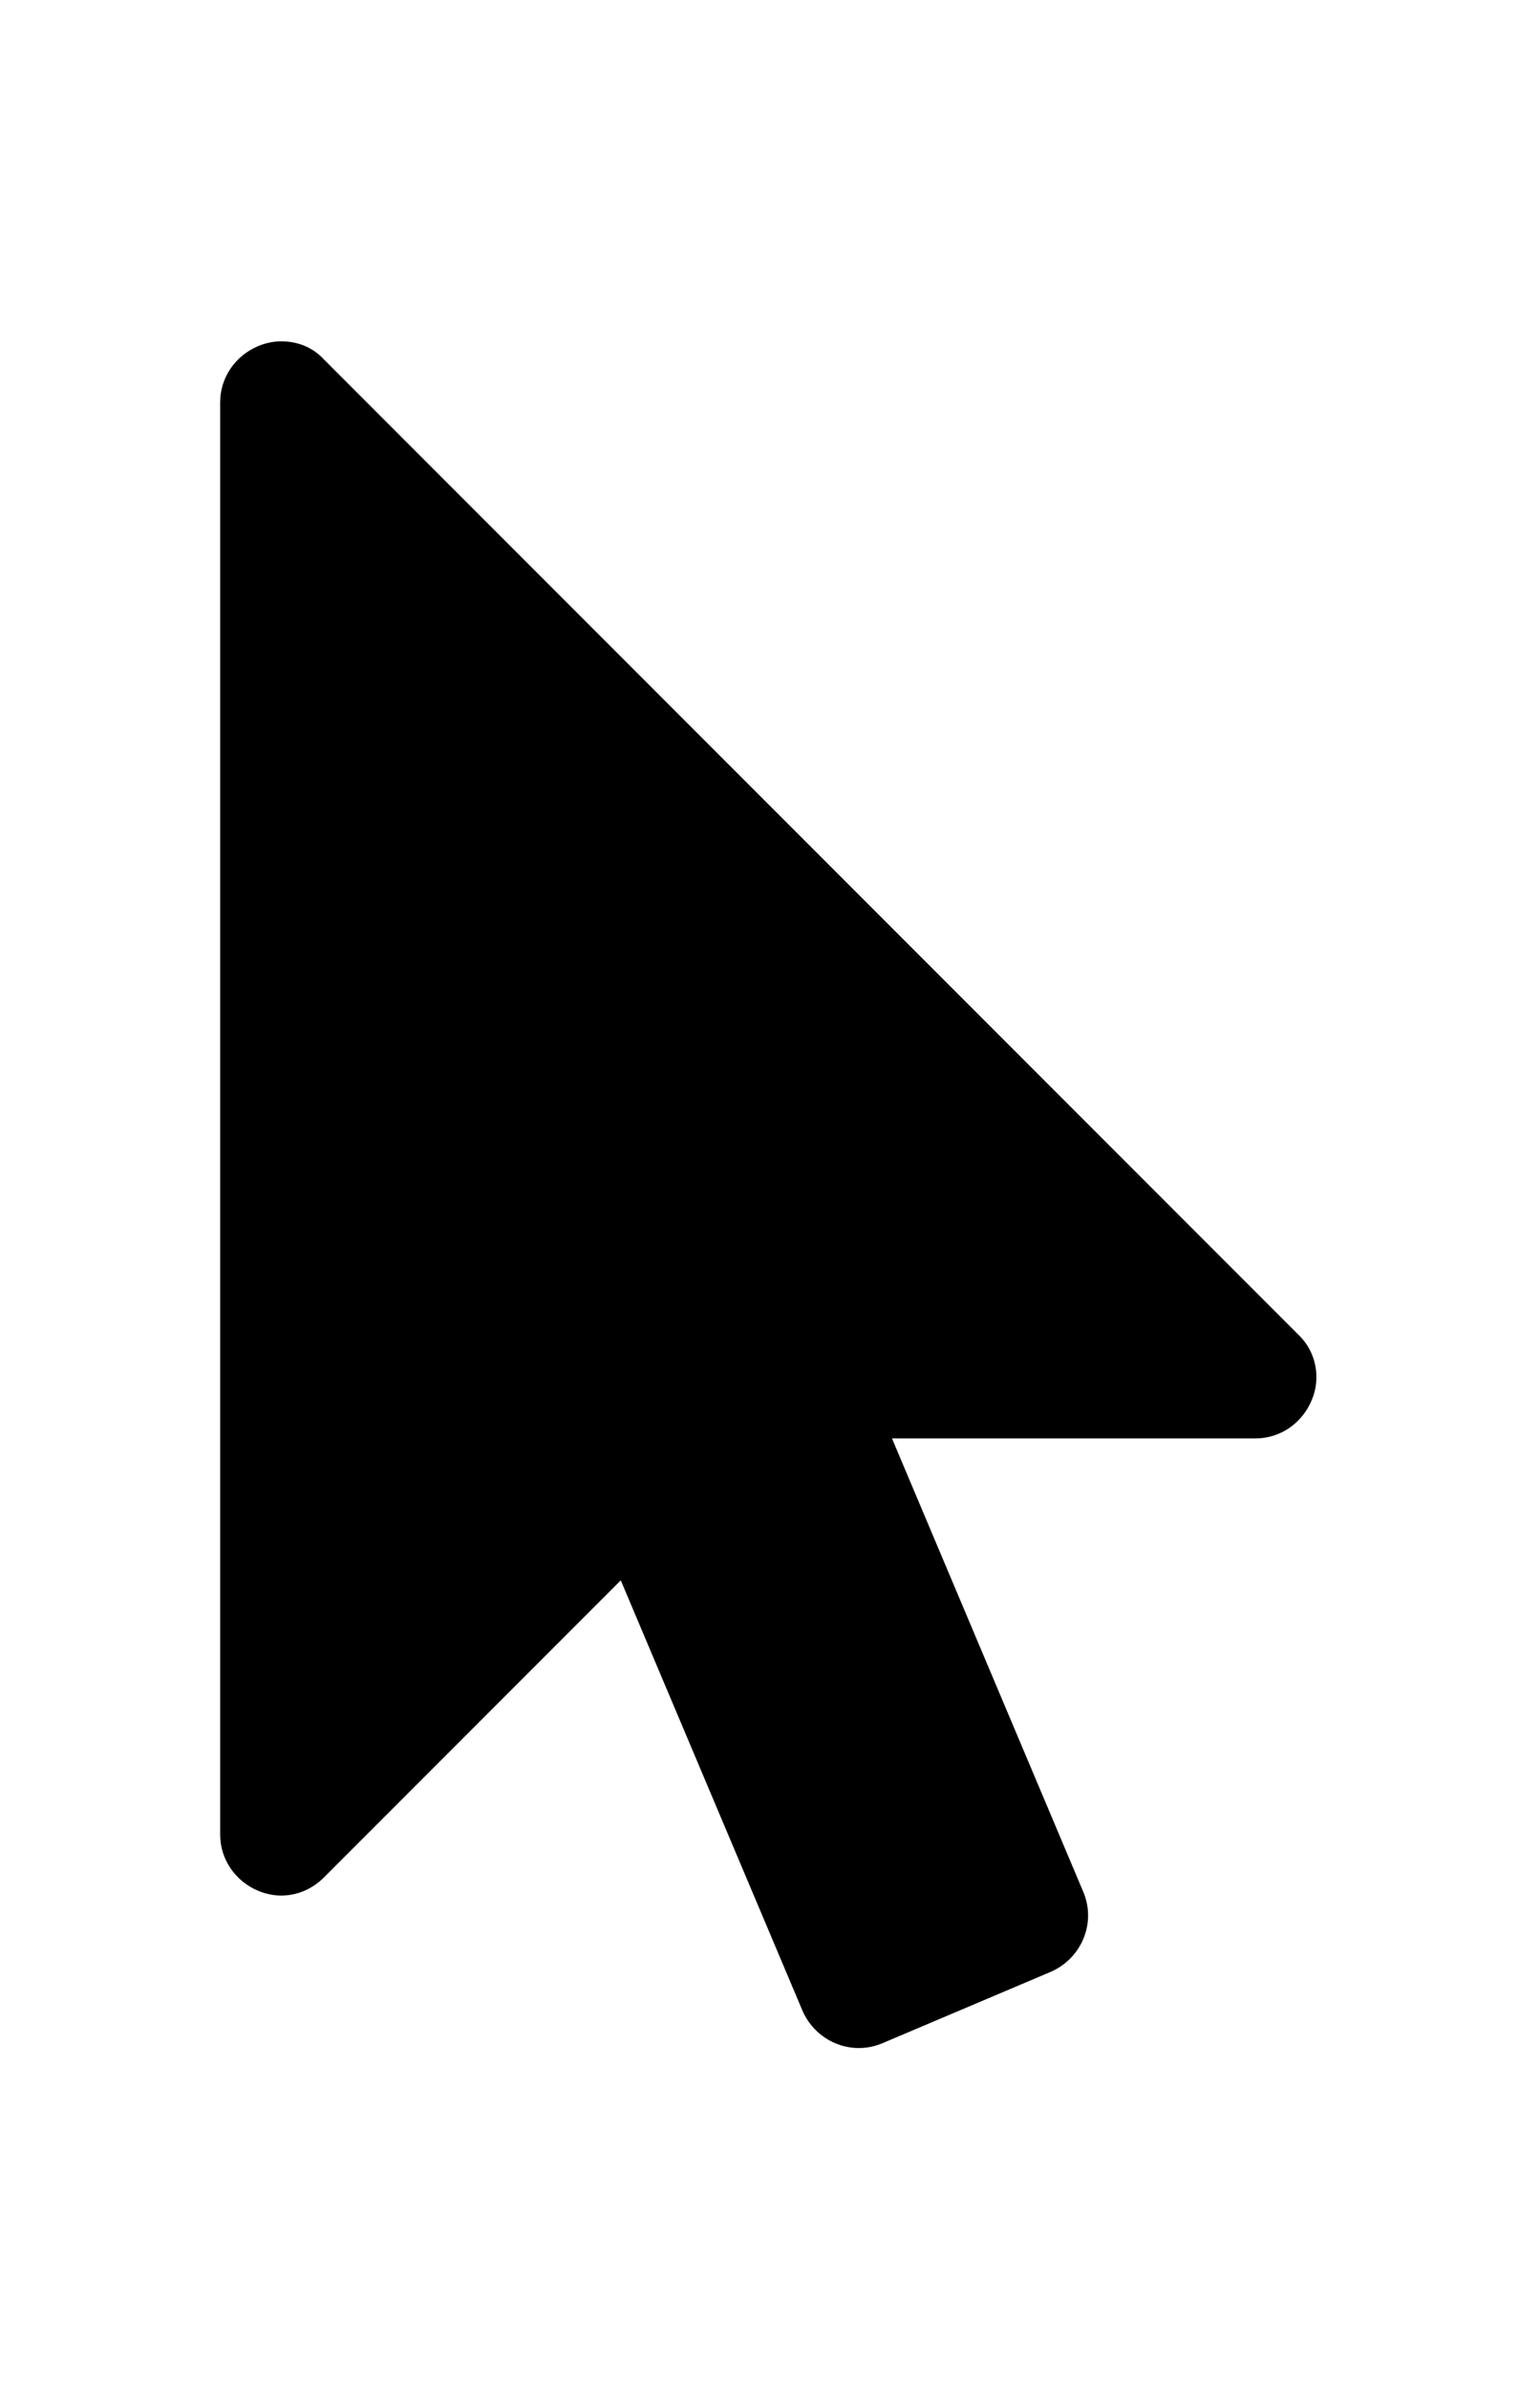 <svg version="1.1" xmlns="http://www.w3.org/2000/svg" width="289" height="448" viewBox="0 0 289 448">
    <title></title>
    <path d="M243.644 250.25c3.393 3.214 4.286 8.214 2.5 12.322-1.786 4.286-5.893 7.143-10.536 7.143h-68.216l35.893 85.001c2.5 5.893-0.357 12.5-6.071 15.001l-31.608 13.393c-5.893 2.5-12.5-0.357-15.001-6.071l-34.108-80.716-55.716 55.716c-2.142 2.142-5 3.393-8.035 3.393-1.428 0-3.035-0.357-4.286-0.893-4.286-1.786-7.143-5.893-7.143-10.536v-268.576c0-4.643 2.857-8.75 7.143-10.536 1.249-0.536 2.857-0.893 4.286-0.893 3.035 0 5.893 1.071 8.035 3.393z"></path>
</svg>

